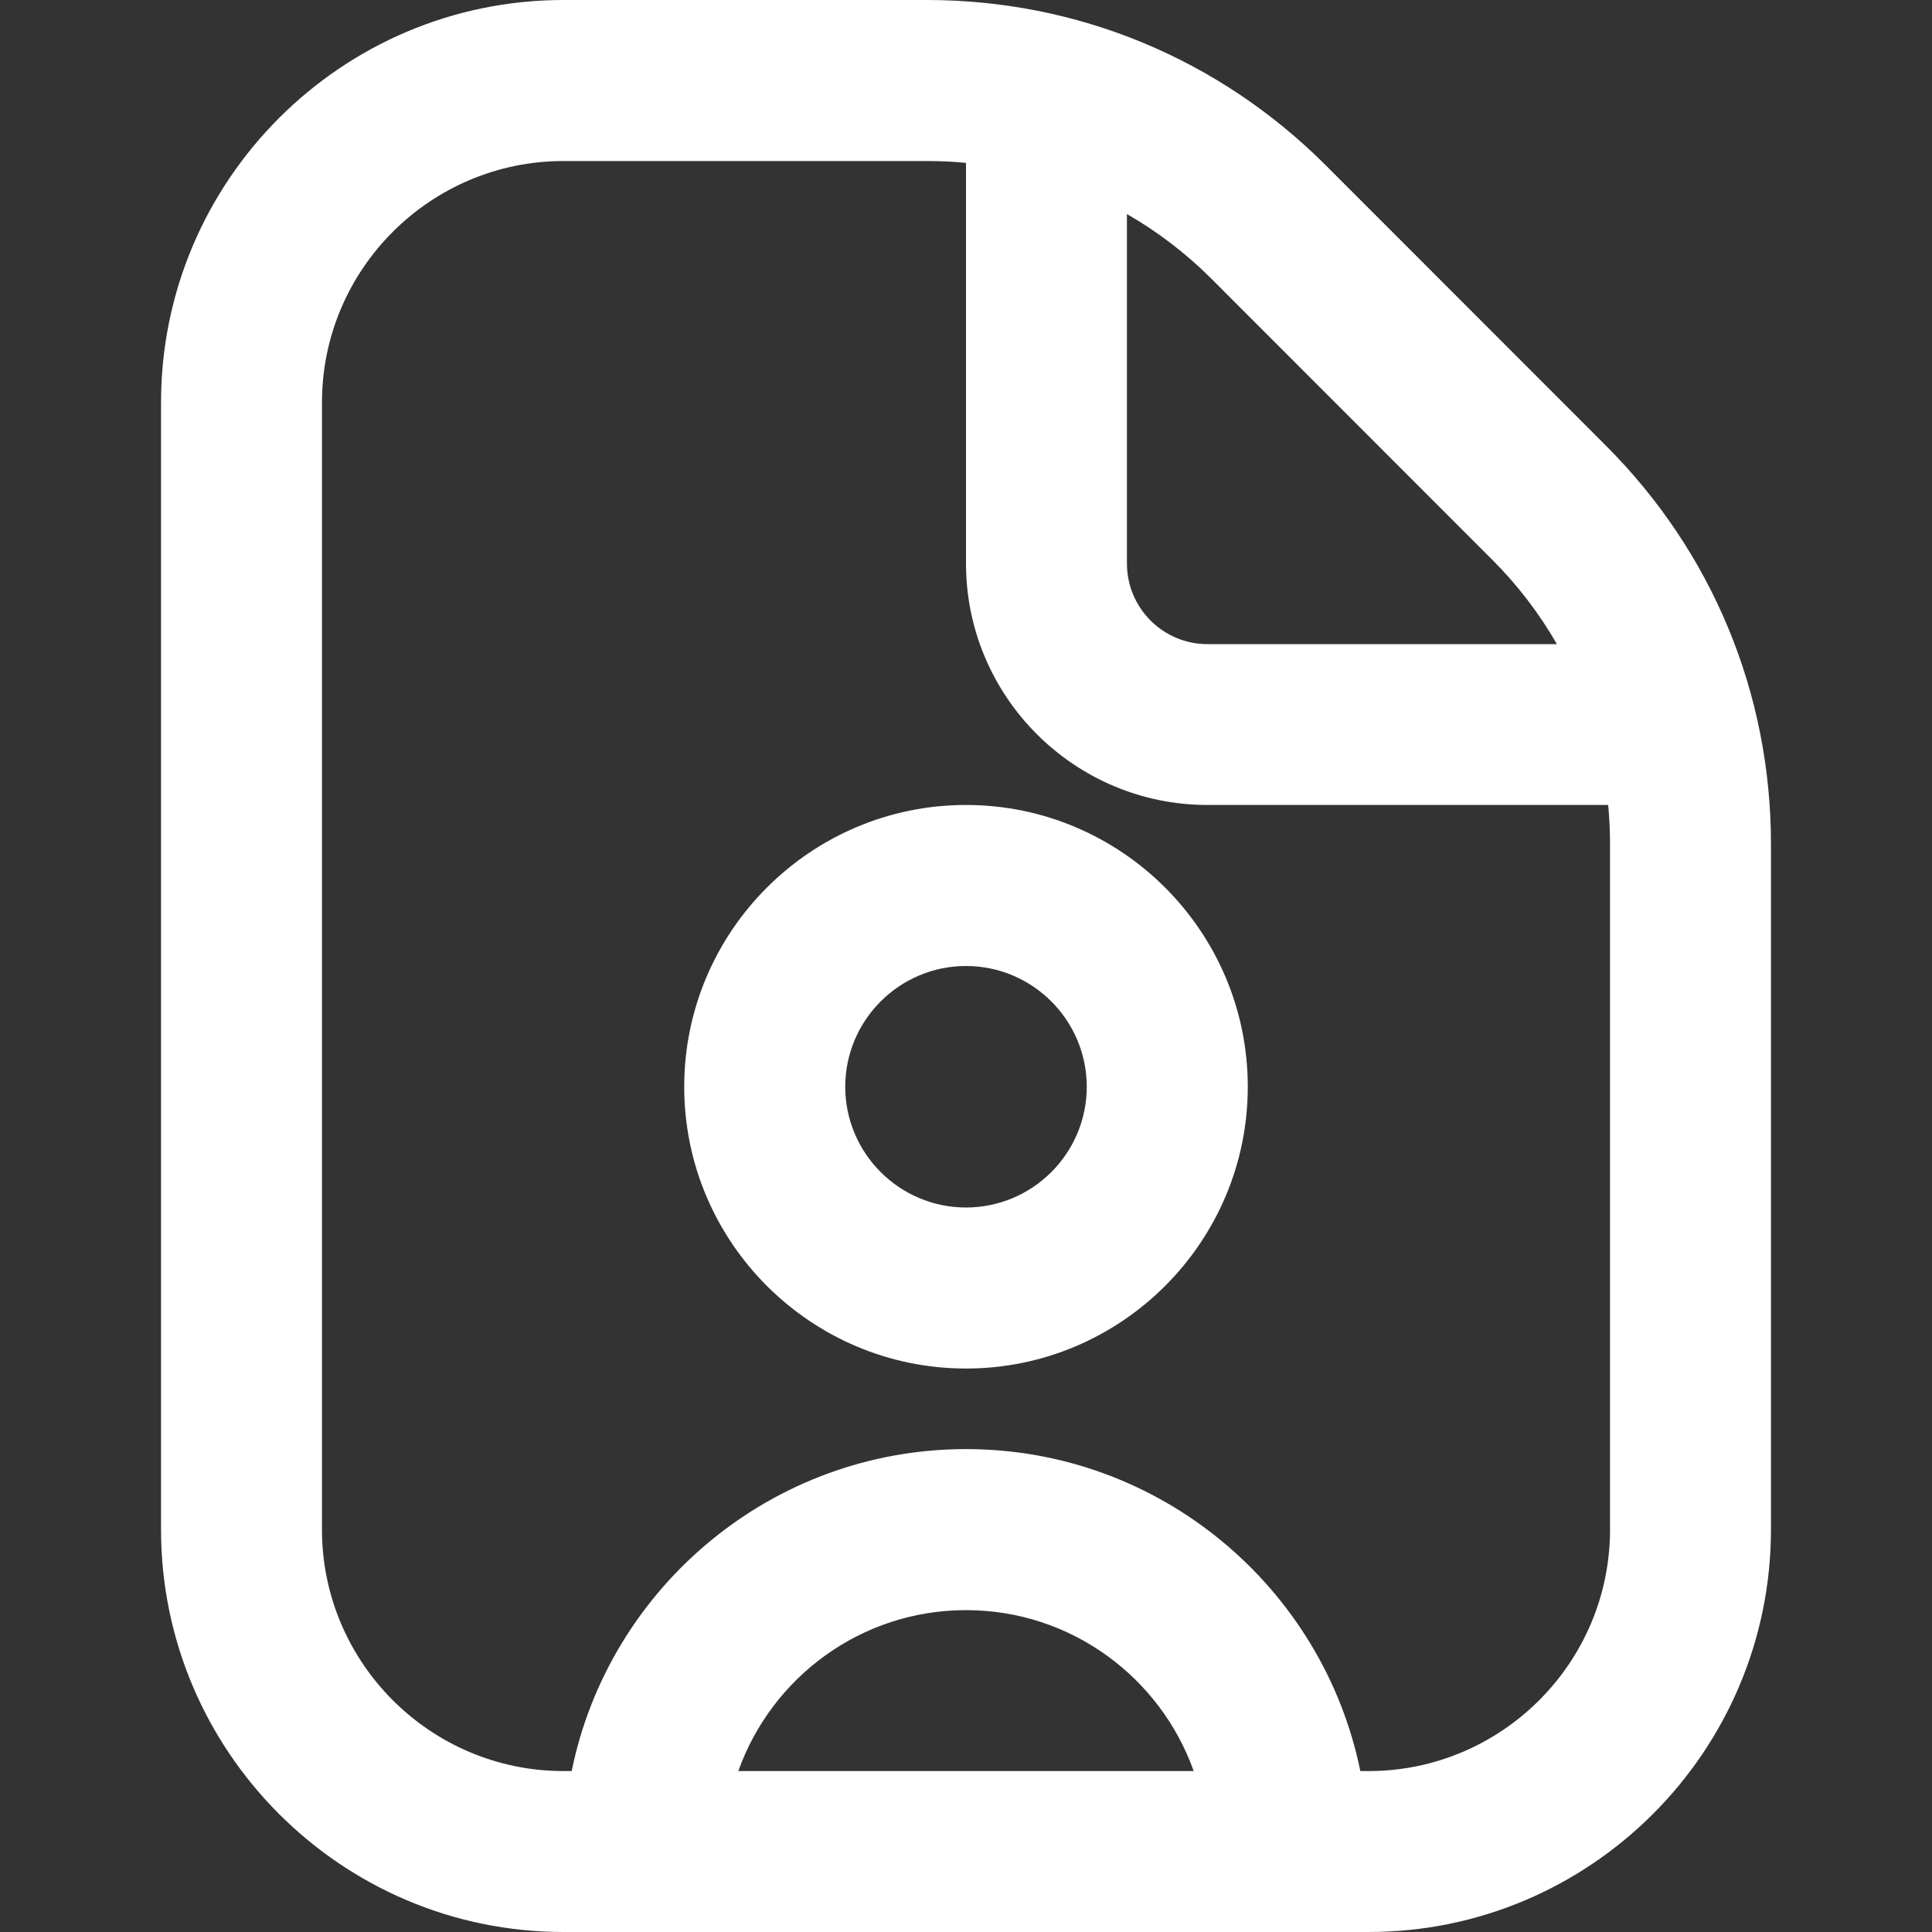 <svg width="20" height="20" viewBox="0 0 20 20" fill="none" xmlns="http://www.w3.org/2000/svg">
<rect x="0" y="0" width="20" height="20" fill="#333333" stroke="none"/>
<g clip-path="url(#clip0_13036_3489)">
<path d="M10 8.333C8.392 8.333 7.083 9.642 7.083 11.25C7.083 12.858 8.392 14.167 10 14.167C11.608 14.167 12.917 12.858 12.917 11.25C12.917 9.642 11.608 8.333 10 8.333ZM10 12.5C9.311 12.5 8.75 11.939 8.75 11.25C8.75 10.561 9.311 10 10 10C10.689 10 11.25 10.561 11.25 11.25C11.25 11.939 10.689 12.5 10 12.5ZM16.624 4.613L13.721 1.708C12.618 0.607 11.153 0 9.596 0H5.833C3.536 0 1.667 1.869 1.667 4.167V15.833C1.667 18.131 3.536 20 5.833 20H14.167C16.464 20 18.333 18.131 18.333 15.833V8.738C18.333 7.178 17.726 5.715 16.624 4.613ZM15.446 5.793C15.711 6.057 15.935 6.351 16.117 6.668H12.499C12.039 6.668 11.666 6.293 11.666 5.834V2.216C11.982 2.397 12.277 2.622 12.542 2.887L15.445 5.792L15.446 5.793ZM7.643 18.334C7.988 17.364 8.913 16.668 10 16.668C11.087 16.668 12.012 17.364 12.357 18.334H7.643ZM16.667 15.834C16.667 17.212 15.545 18.334 14.167 18.334H14.082C13.695 16.435 12.012 15.001 10 15.001C7.988 15.001 6.304 16.435 5.918 18.334H5.833C4.455 18.334 3.333 17.212 3.333 15.834V4.167C3.333 2.788 4.455 1.667 5.833 1.667H9.596C9.732 1.667 9.867 1.673 10 1.686V5.833C10 7.212 11.122 8.333 12.5 8.333H16.648C16.66 8.467 16.667 8.602 16.667 8.738V15.834Z" fill="white"/>
</g>
<defs>
<clipPath id="clip0_13036_3489">
<rect width="20" height="20" fill="white"/>
</clipPath>
</defs>
</svg>
